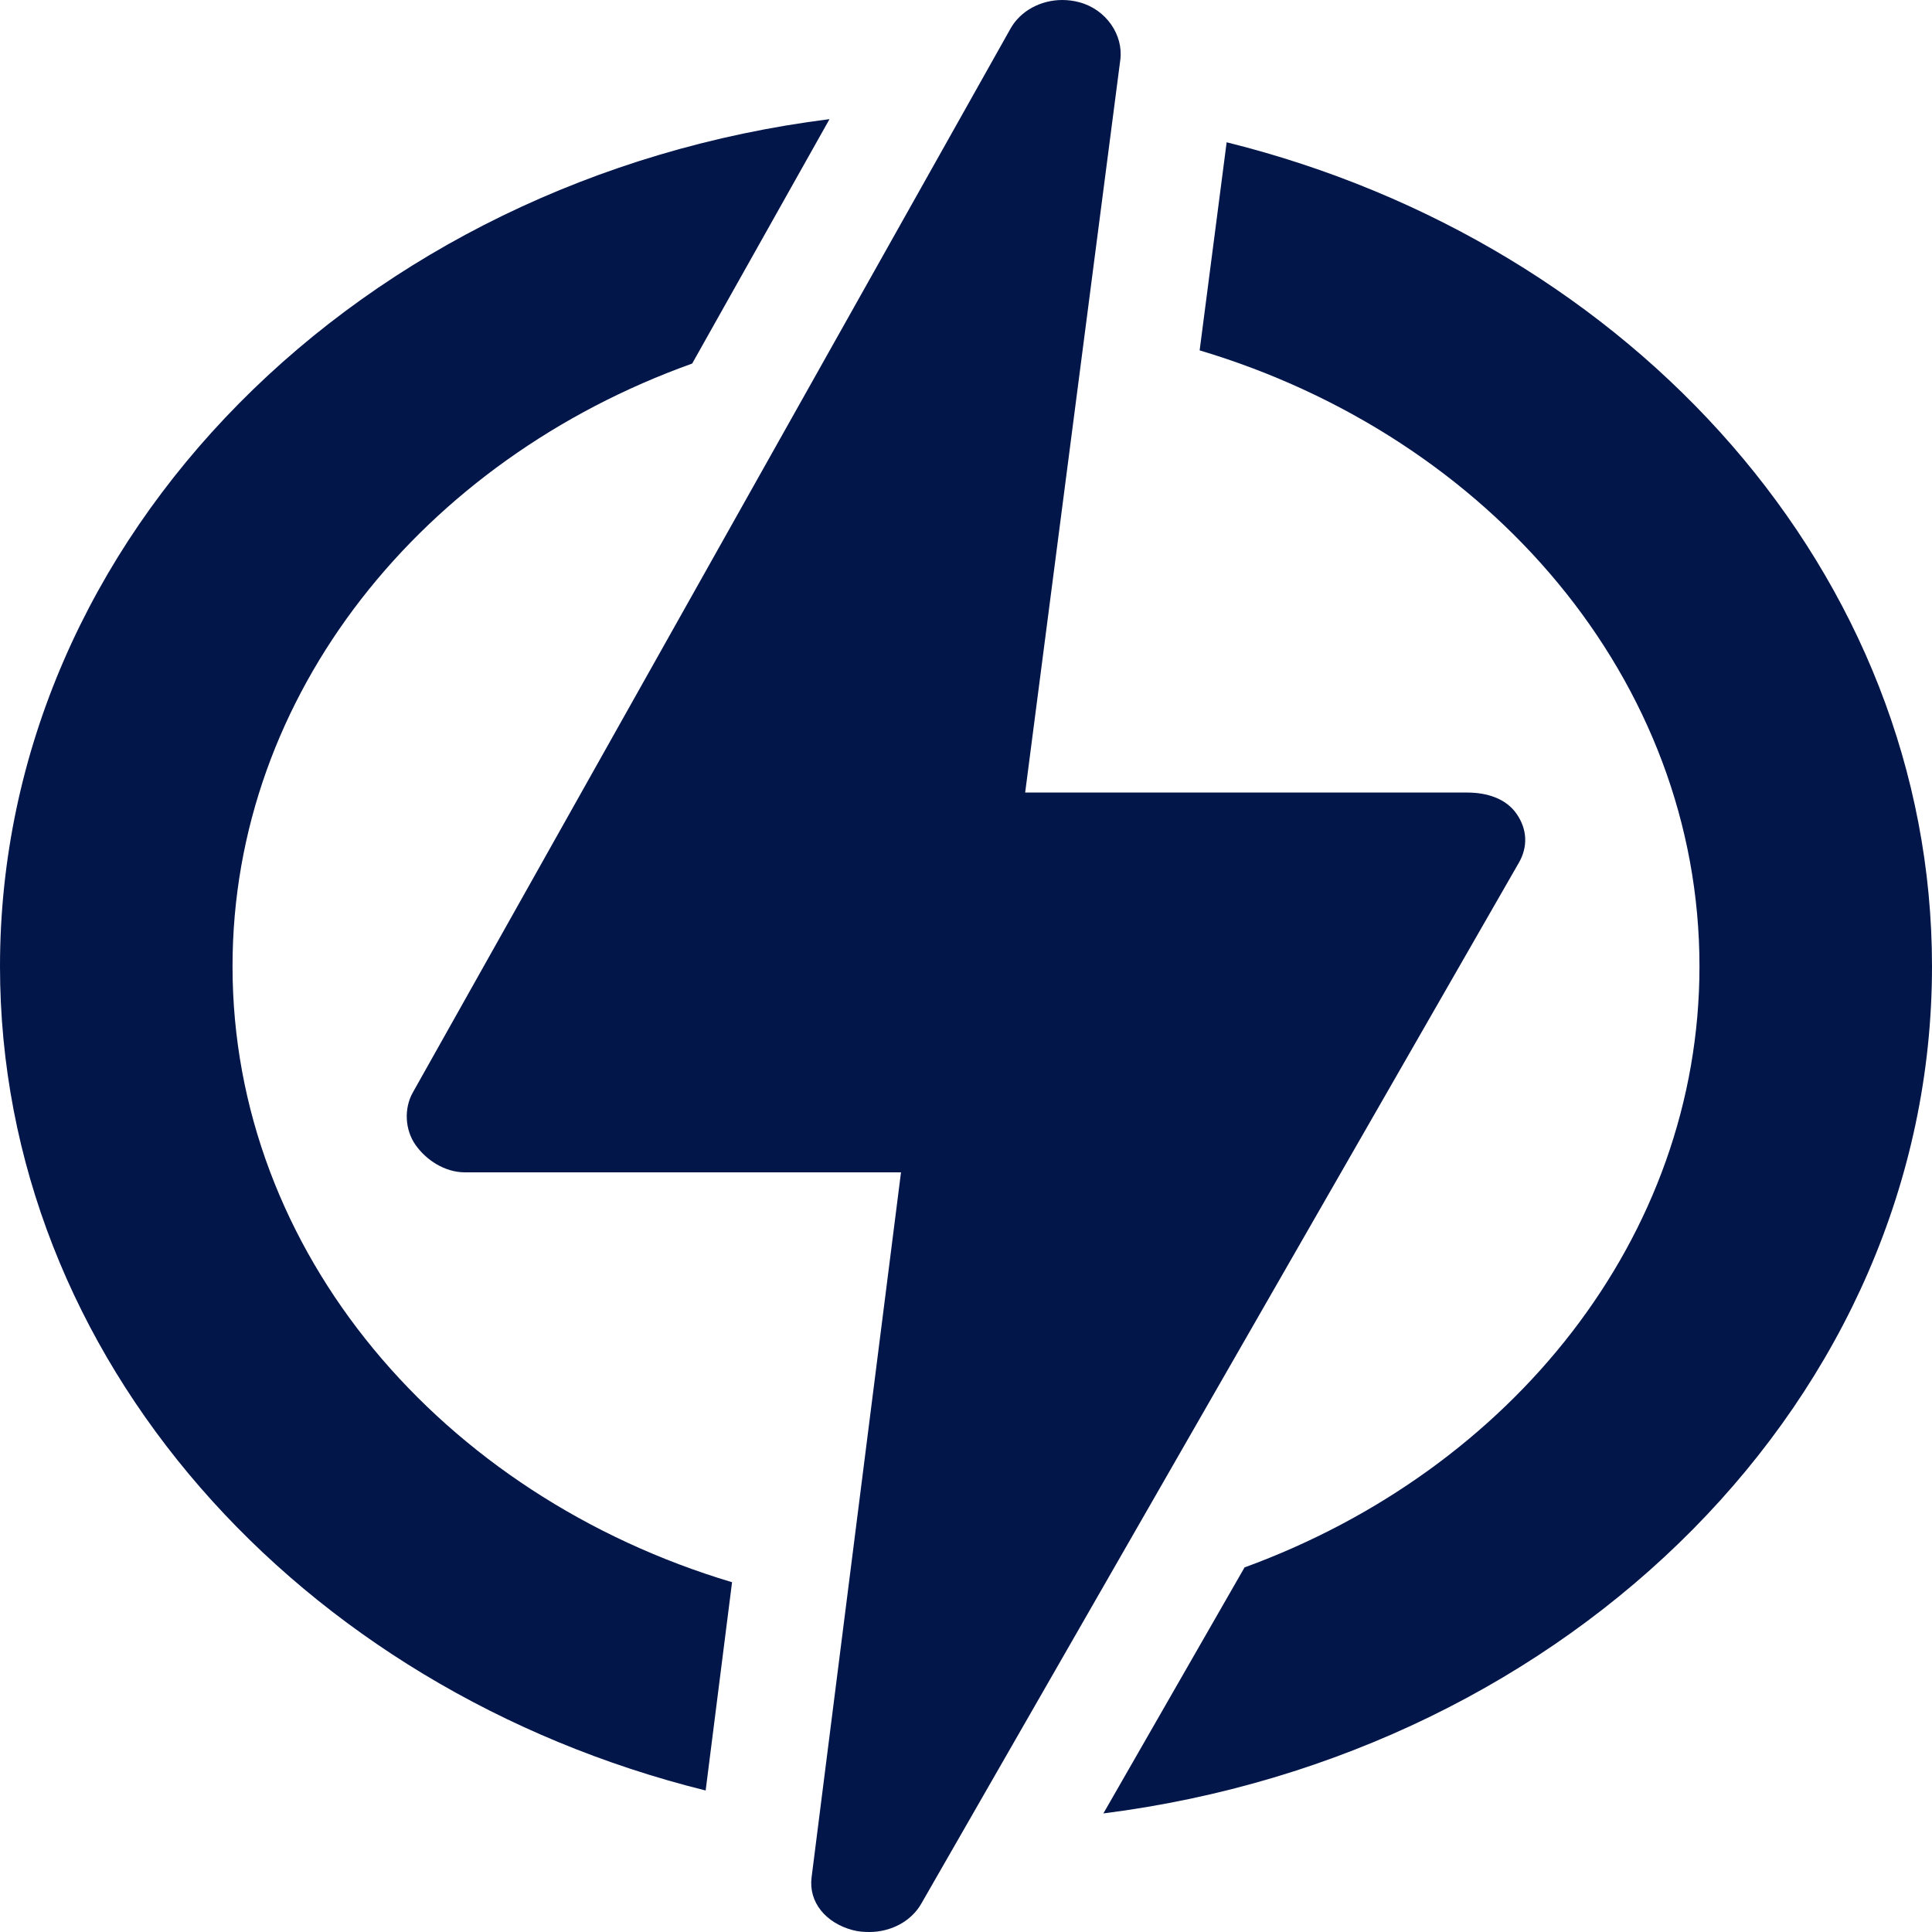 <svg width="45" height="45" viewBox="0 0 45 45" fill="none" xmlns="http://www.w3.org/2000/svg">
<path d="M5.416 22.508C5.416 16.159 9.852 10.712 16.122 8.468L19.321 2.775C8.415 4.148 0 12.473 0 22.508C0 31.638 6.965 39.353 16.436 41.704L17.051 36.853C10.294 34.834 5.416 29.166 5.416 22.508Z" fill="#03164A"/>
<path d="M45 22.508C45 13.38 38.038 5.666 28.571 3.314L27.942 8.161C34.702 10.178 39.584 15.848 39.584 22.508C39.584 28.82 35.2 34.241 28.988 36.508L25.7 42.238C36.596 40.858 45 32.536 45 22.508Z" fill="#03164A"/>
<path d="M35.378 20.093C35.592 19.721 35.572 19.313 35.325 18.957C35.079 18.602 34.642 18.46 34.171 18.46H23.878L26.094 1.394C26.169 0.816 25.765 0.216 25.134 0.051C25.004 0.016 24.872 0 24.742 0C24.242 0 23.769 0.252 23.537 0.666L9.616 25.445C9.407 25.817 9.43 26.312 9.677 26.665C9.924 27.018 10.359 27.306 10.828 27.306H20.986L18.903 43.729C18.831 44.306 19.234 44.79 19.861 44.956C19.99 44.991 20.12 45 20.249 45C20.748 45 21.22 44.755 21.456 44.344L35.378 20.093Z" fill="#03164A"/>
</svg>
